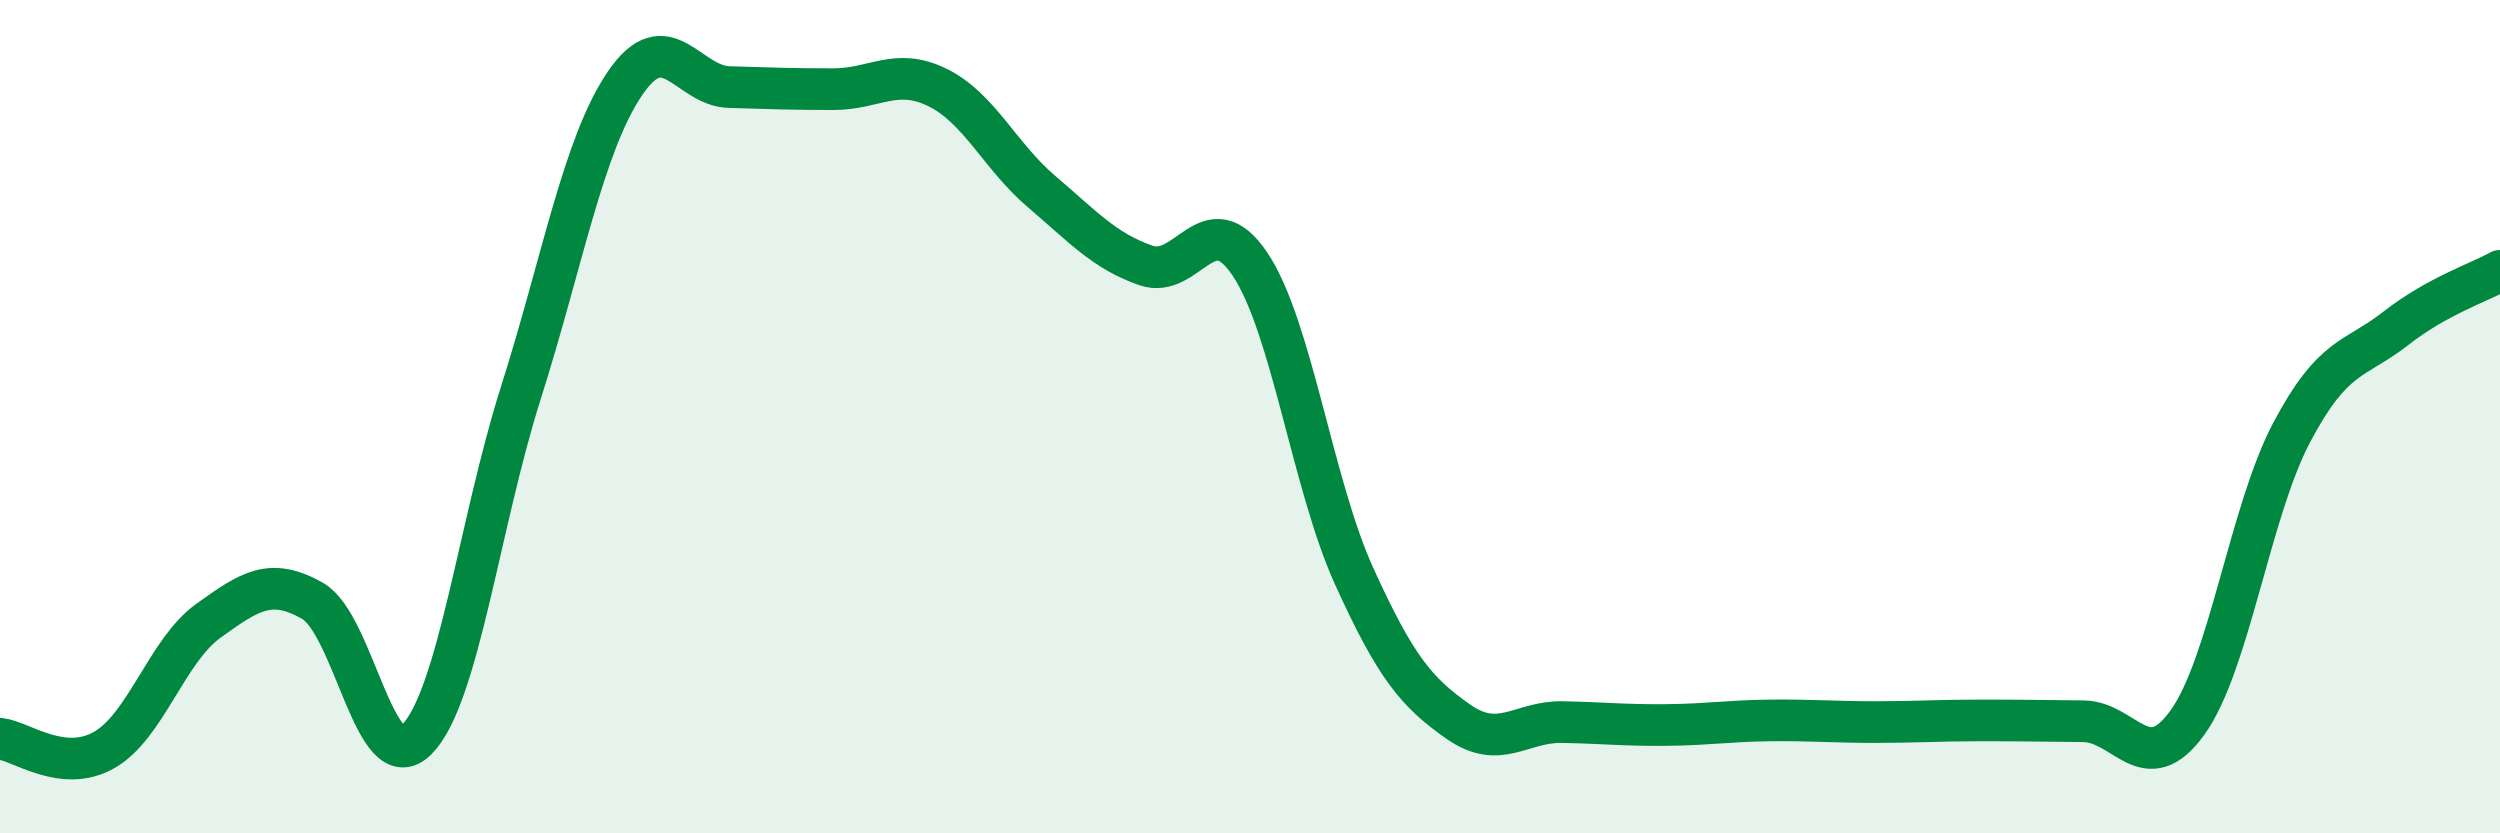 
    <svg width="60" height="20" viewBox="0 0 60 20" xmlns="http://www.w3.org/2000/svg">
      <path
        d="M 0,17.73 C 0.5,17.78 1.5,18.57 2.5,18 C 3.5,17.43 4,15.62 5,14.9 C 6,14.18 6.5,13.85 7.5,14.42 C 8.5,14.99 9,18.75 10,17.75 C 11,16.75 11.5,12.58 12.5,9.43 C 13.5,6.28 14,3.47 15,2 C 16,0.53 16.5,2.06 17.5,2.09 C 18.5,2.12 19,2.14 20,2.14 C 21,2.14 21.5,1.61 22.5,2.1 C 23.5,2.59 24,3.75 25,4.6 C 26,5.45 26.5,6.02 27.5,6.37 C 28.5,6.72 29,4.85 30,6.34 C 31,7.83 31.5,11.63 32.5,13.83 C 33.5,16.03 34,16.62 35,17.32 C 36,18.02 36.5,17.31 37.5,17.33 C 38.5,17.35 39,17.41 40,17.4 C 41,17.39 41.5,17.3 42.5,17.29 C 43.5,17.28 44,17.33 45,17.33 C 46,17.33 46.5,17.29 47.5,17.29 C 48.5,17.29 49,17.3 50,17.31 C 51,17.32 51.5,18.73 52.5,17.34 C 53.5,15.95 54,12.27 55,10.38 C 56,8.49 56.5,8.66 57.5,7.88 C 58.5,7.1 59.5,6.78 60,6.5L60 20L0 20Z"
        fill="#008740"
        opacity="0.1"
        stroke-linecap="round"
        stroke-linejoin="round"
      />
      <path
        d="M 0,17.73 C 0.5,17.78 1.5,18.57 2.5,18 C 3.5,17.43 4,15.62 5,14.9 C 6,14.18 6.5,13.85 7.5,14.42 C 8.5,14.99 9,18.75 10,17.75 C 11,16.75 11.5,12.58 12.5,9.43 C 13.5,6.28 14,3.47 15,2 C 16,0.53 16.5,2.06 17.5,2.09 C 18.5,2.12 19,2.14 20,2.14 C 21,2.14 21.5,1.61 22.5,2.1 C 23.5,2.59 24,3.75 25,4.6 C 26,5.45 26.5,6.02 27.5,6.37 C 28.5,6.72 29,4.85 30,6.34 C 31,7.83 31.5,11.63 32.5,13.83 C 33.5,16.03 34,16.62 35,17.32 C 36,18.02 36.5,17.31 37.5,17.33 C 38.5,17.35 39,17.41 40,17.4 C 41,17.39 41.5,17.3 42.5,17.29 C 43.5,17.28 44,17.33 45,17.33 C 46,17.33 46.5,17.29 47.5,17.29 C 48.5,17.29 49,17.3 50,17.31 C 51,17.32 51.5,18.73 52.5,17.34 C 53.5,15.95 54,12.27 55,10.38 C 56,8.49 56.5,8.66 57.5,7.88 C 58.5,7.1 59.5,6.78 60,6.5"
        stroke="#008740"
        stroke-width="1"
        fill="none"
        stroke-linecap="round"
        stroke-linejoin="round"
      />
    </svg>
  